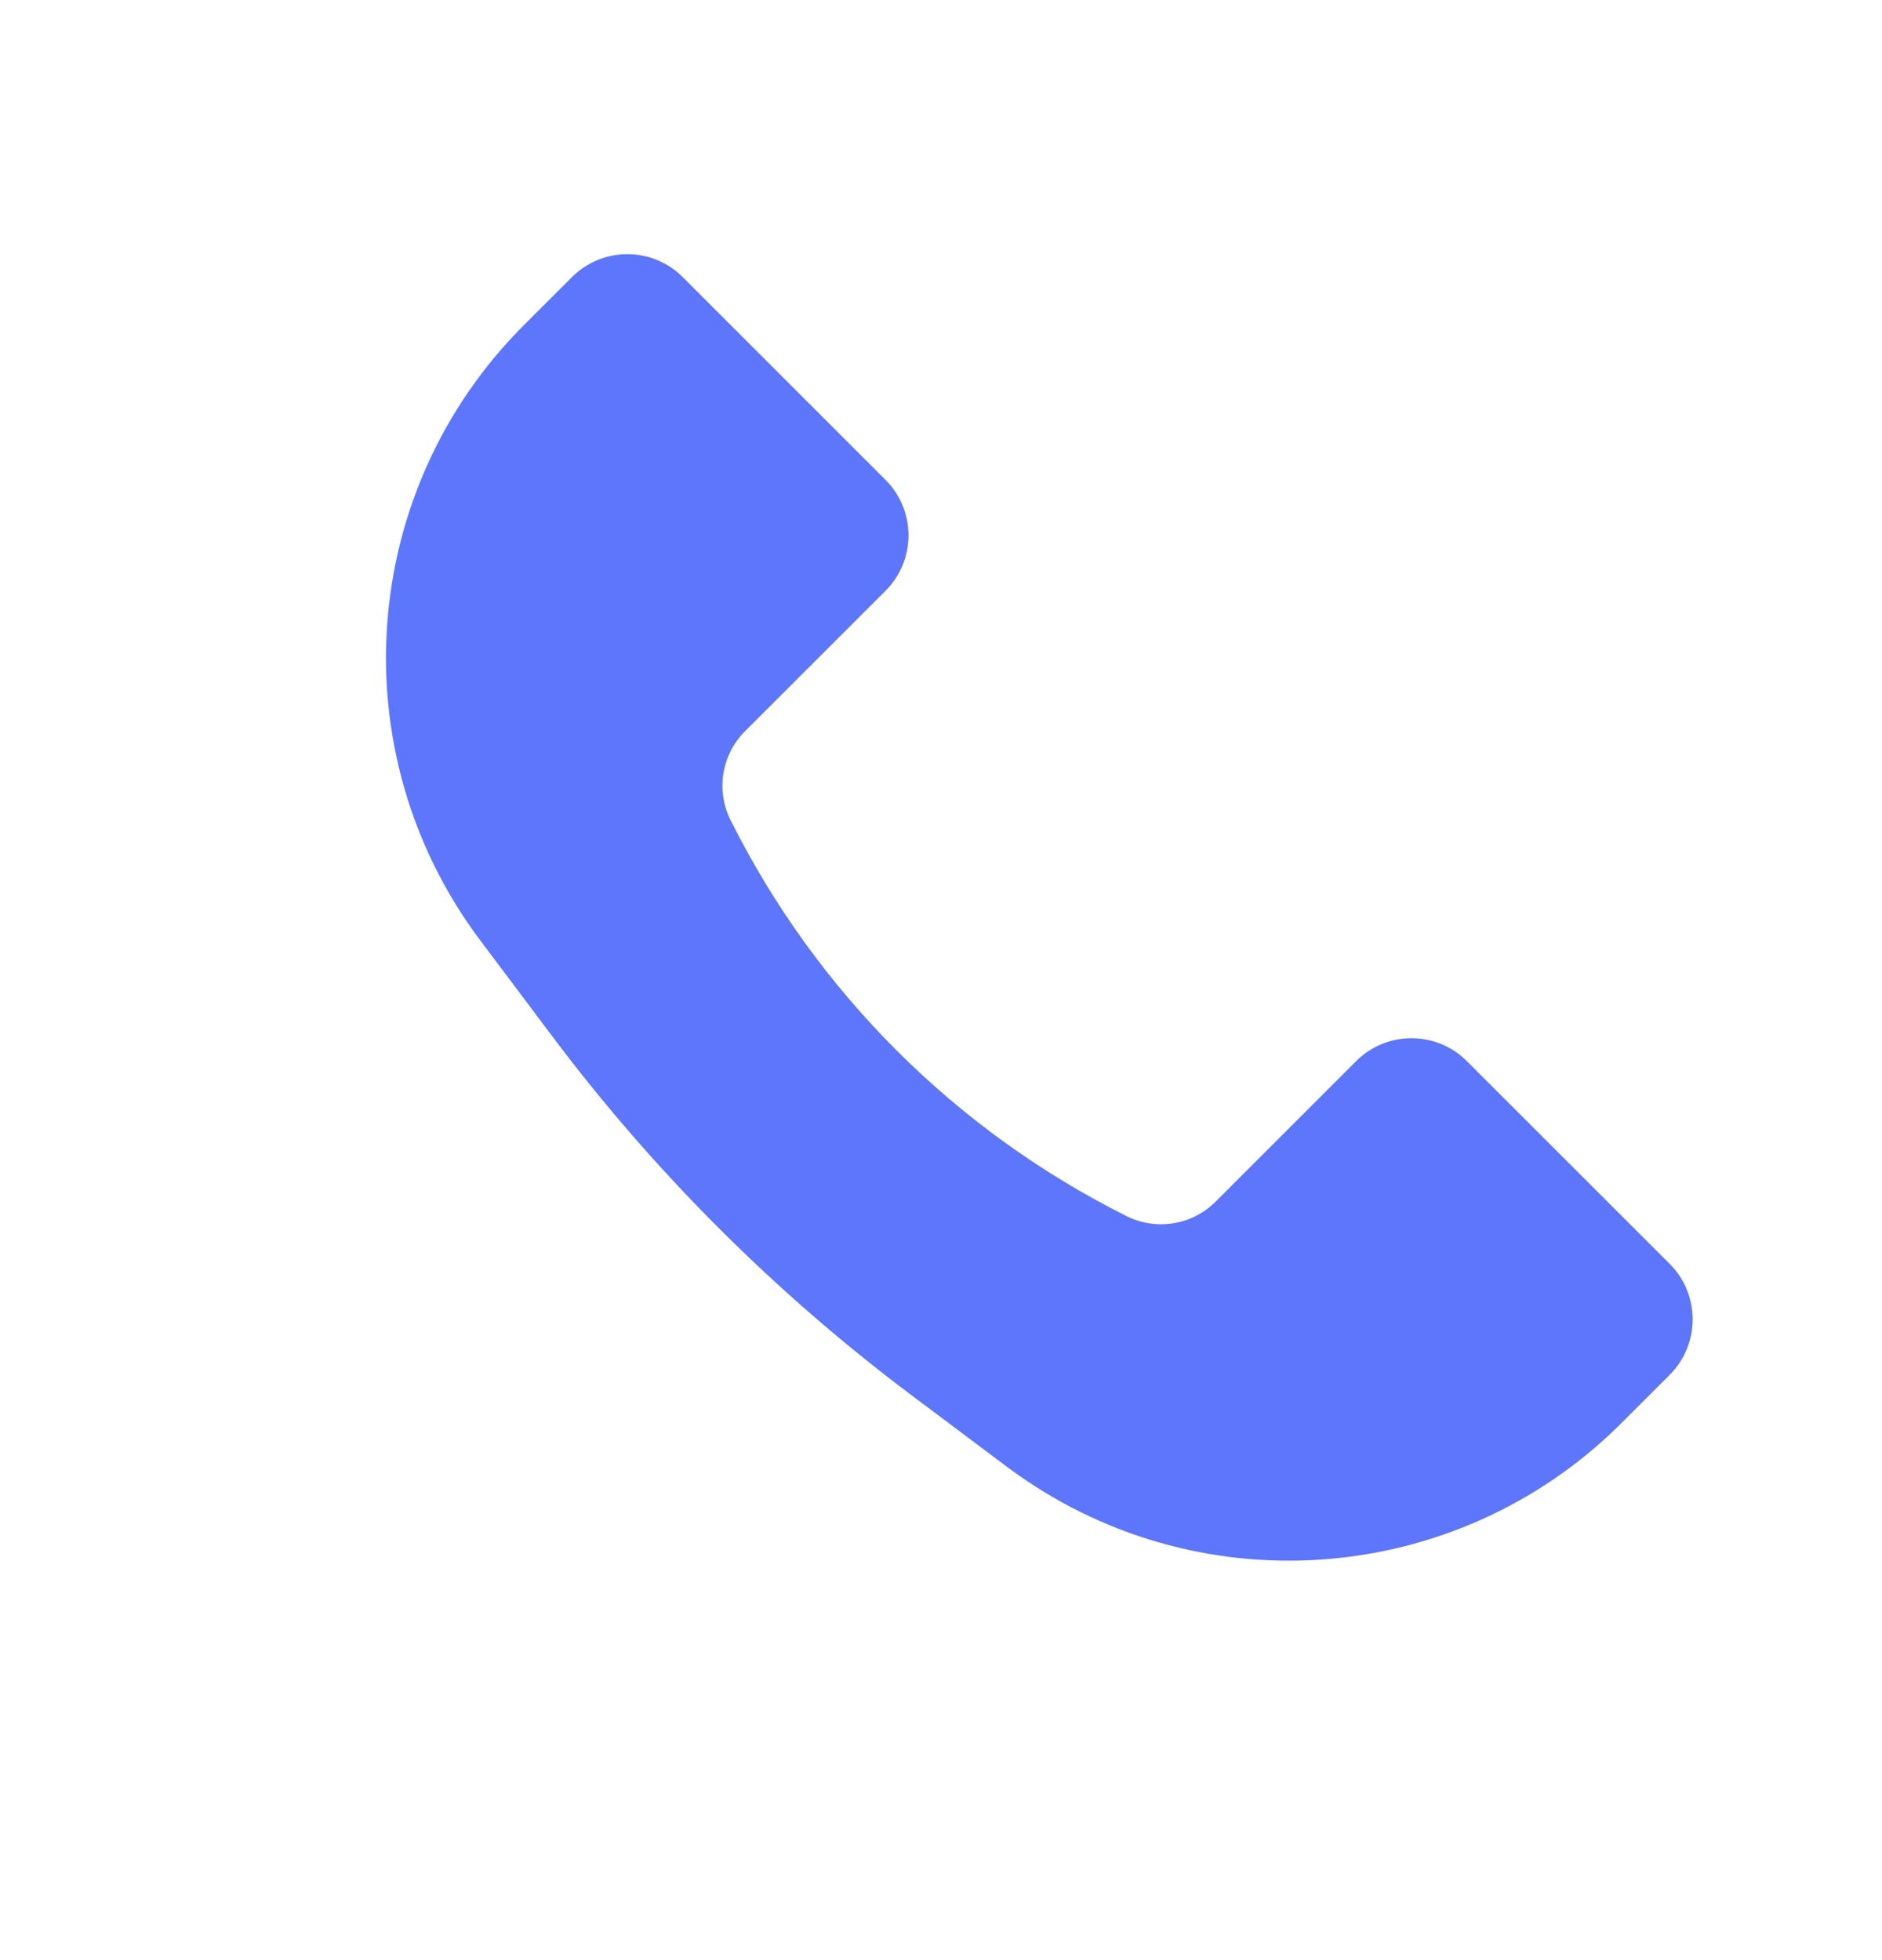 <svg width="24" height="25" viewBox="0 0 24 25" fill="none" xmlns="http://www.w3.org/2000/svg">
<path d="M6.68 4.148L7.293 3.535C7.683 3.144 8.317 3.144 8.707 3.535L11.293 6.121C11.683 6.511 11.683 7.144 11.293 7.535L9.5 9.327C9.202 9.626 9.127 10.083 9.317 10.461C10.409 12.646 12.181 14.418 14.367 15.511C14.745 15.7 15.202 15.626 15.501 15.327L17.293 13.535C17.683 13.144 18.317 13.144 18.707 13.535L21.293 16.12C21.683 16.511 21.683 17.144 21.293 17.535L20.68 18.148C18.568 20.259 15.226 20.497 12.837 18.705L11.629 17.799C9.885 16.491 8.336 14.943 7.029 13.199L6.122 11.991C4.331 9.602 4.568 6.259 6.68 4.148Z" fill="#5E76FC"/>
</svg>
